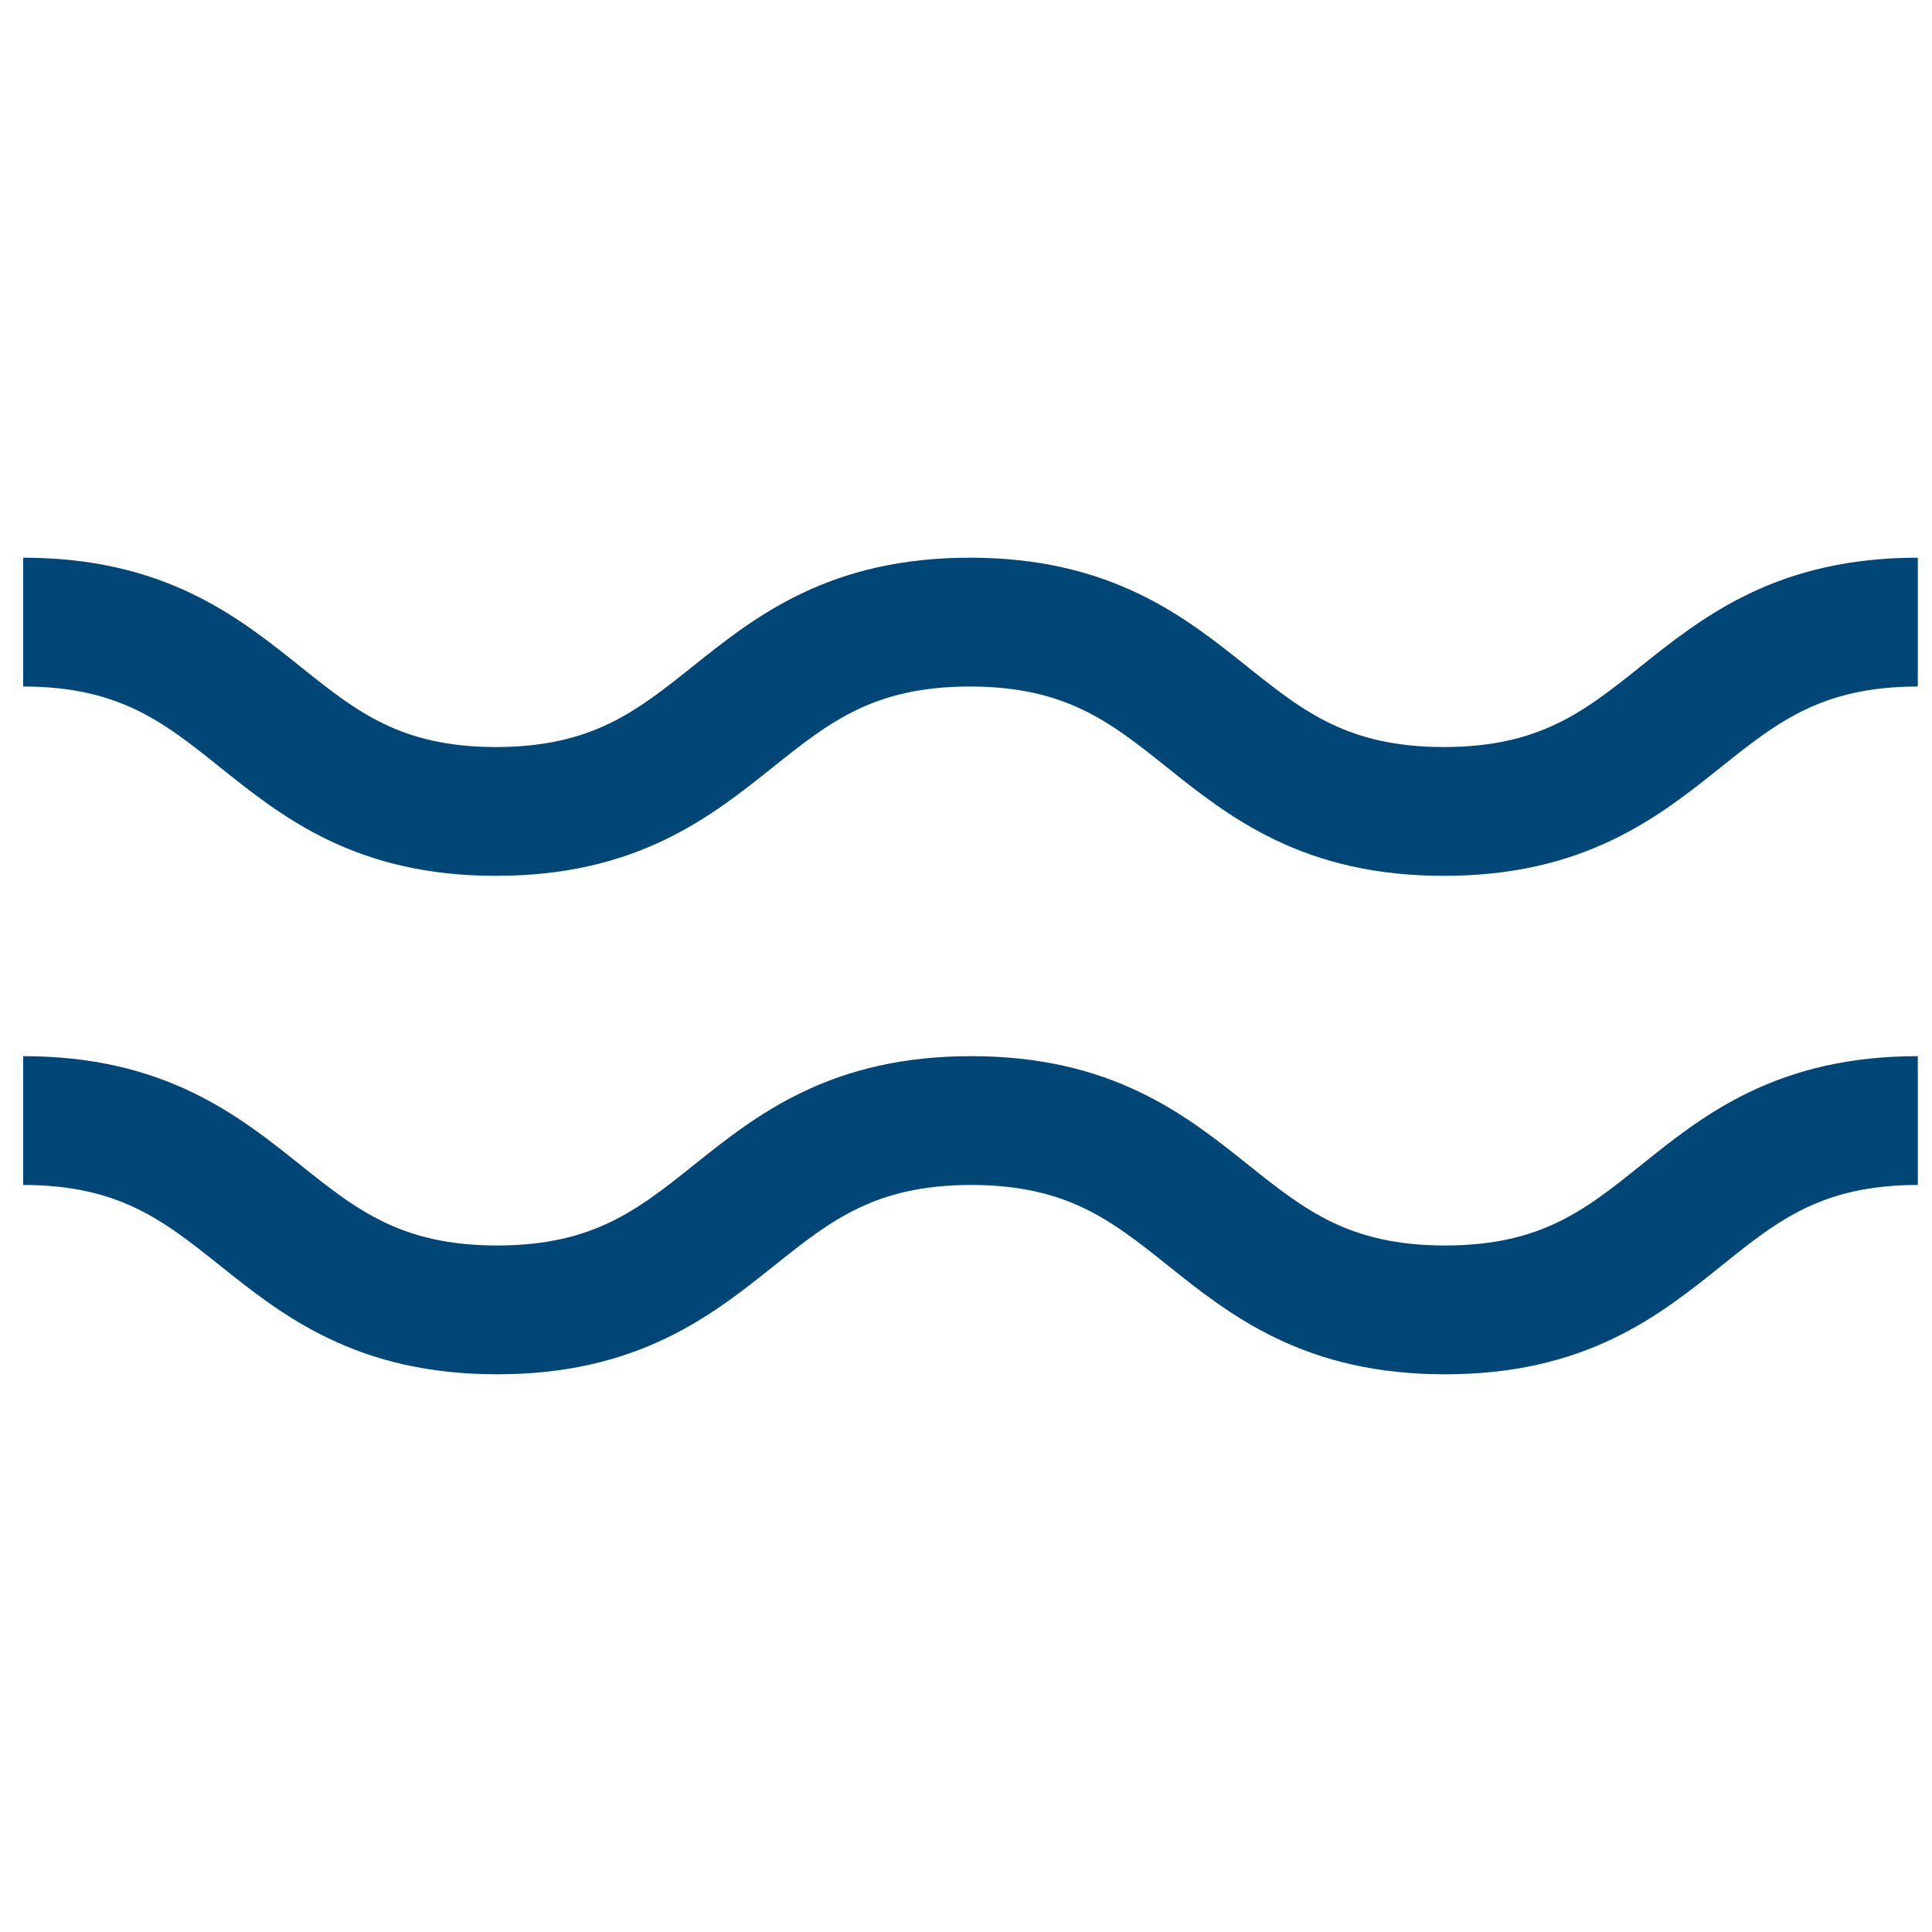<?xml version="1.0" encoding="utf-8"?>
<!-- Generator: Adobe Illustrator 23.0.3, SVG Export Plug-In . SVG Version: 6.00 Build 0)  -->
<svg version="1.1" id="Calque_1" xmlns="http://www.w3.org/2000/svg" xmlns:xlink="http://www.w3.org/1999/xlink" x="0px" y="0px"
	 viewBox="0 0 150 150" style="enable-background:new 0 0 150 150;" xml:space="preserve">
<style type="text/css">
	.st0{fill:none;stroke:#004676;stroke-width:10;stroke-miterlimit:10;}
</style>
<g>
	<path class="st0" d="M1.8,48.3C20.2,48.3,20.2,63,38.5,63c18.4,0,18.4-14.7,36.8-14.7c18.4,0,18.4,14.7,36.8,14.7
		s18.4-14.7,36.8-14.7"/>
</g>
<g>
	<path class="st0" d="M1.8,87c18.4,0,18.4,14.7,36.8,14.7c18.4,0,18.4-14.7,36.8-14.7c18.4,0,18.4,14.7,36.8,14.7S130.5,87,148.9,87
		"/>
</g>
</svg>
